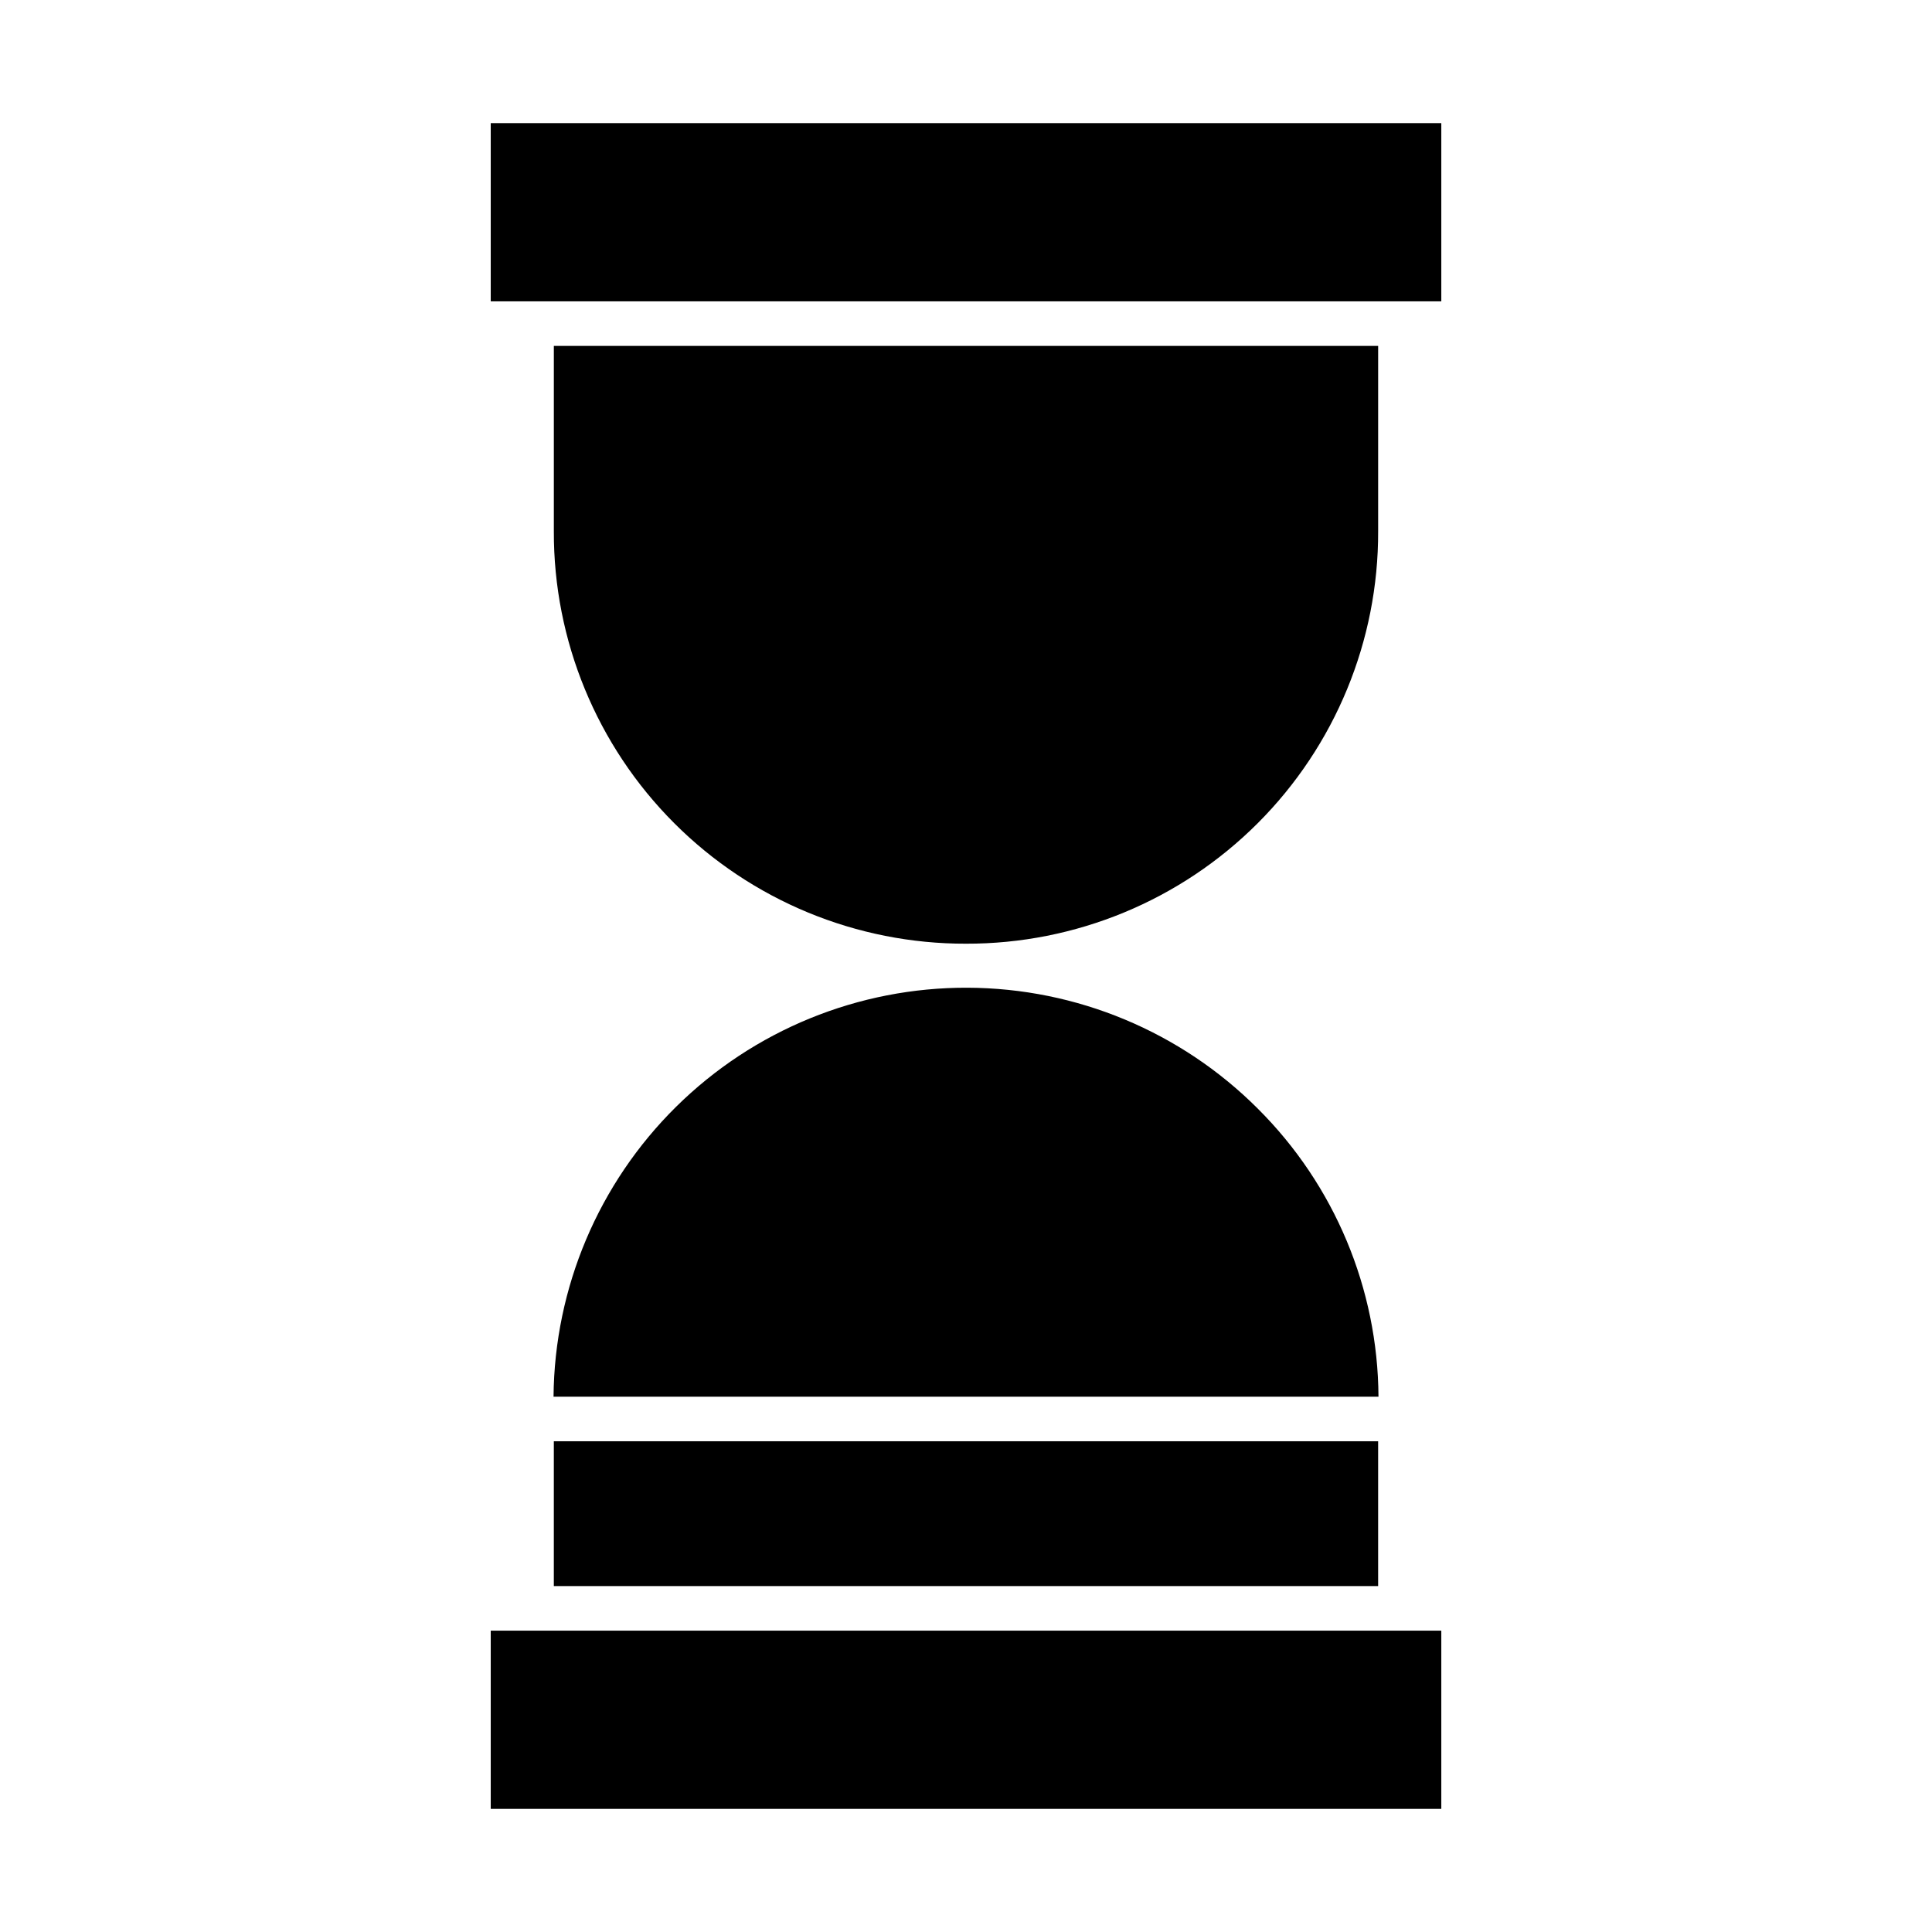 <?xml version="1.0" encoding="UTF-8"?>
<!-- The Best Svg Icon site in the world: iconSvg.co, Visit us! https://iconsvg.co -->
<svg fill="#000000" width="800px" height="800px" version="1.1" viewBox="144 144 512 512" xmlns="http://www.w3.org/2000/svg">
 <g>
  <path d="m290.77 525.95h218.45v38.375h-218.45z"/>
  <path d="m274.05 576.14h251.91v47.23h-251.91z"/>
  <path d="m400 394.09c29.004 0.062 56.836-11.438 77.336-31.957 20.5-20.516 31.977-48.359 31.887-77.363v-49.102h-218.45v49.102c-0.09 29.004 11.387 56.848 31.887 77.363 20.5 20.52 48.332 32.02 77.34 31.957z"/>
  <path d="m477.38 437.85c-20.414-20.453-48.094-31.992-76.992-32.094-28.898-0.102-56.66 11.242-77.219 31.555-20.555 20.312-32.23 47.938-32.477 76.836h218.62c-0.168-28.648-11.645-56.07-31.934-76.297z"/>
  <path d="m274.05 176.63h251.91v47.23h-251.91z"/>
 </g>
</svg>